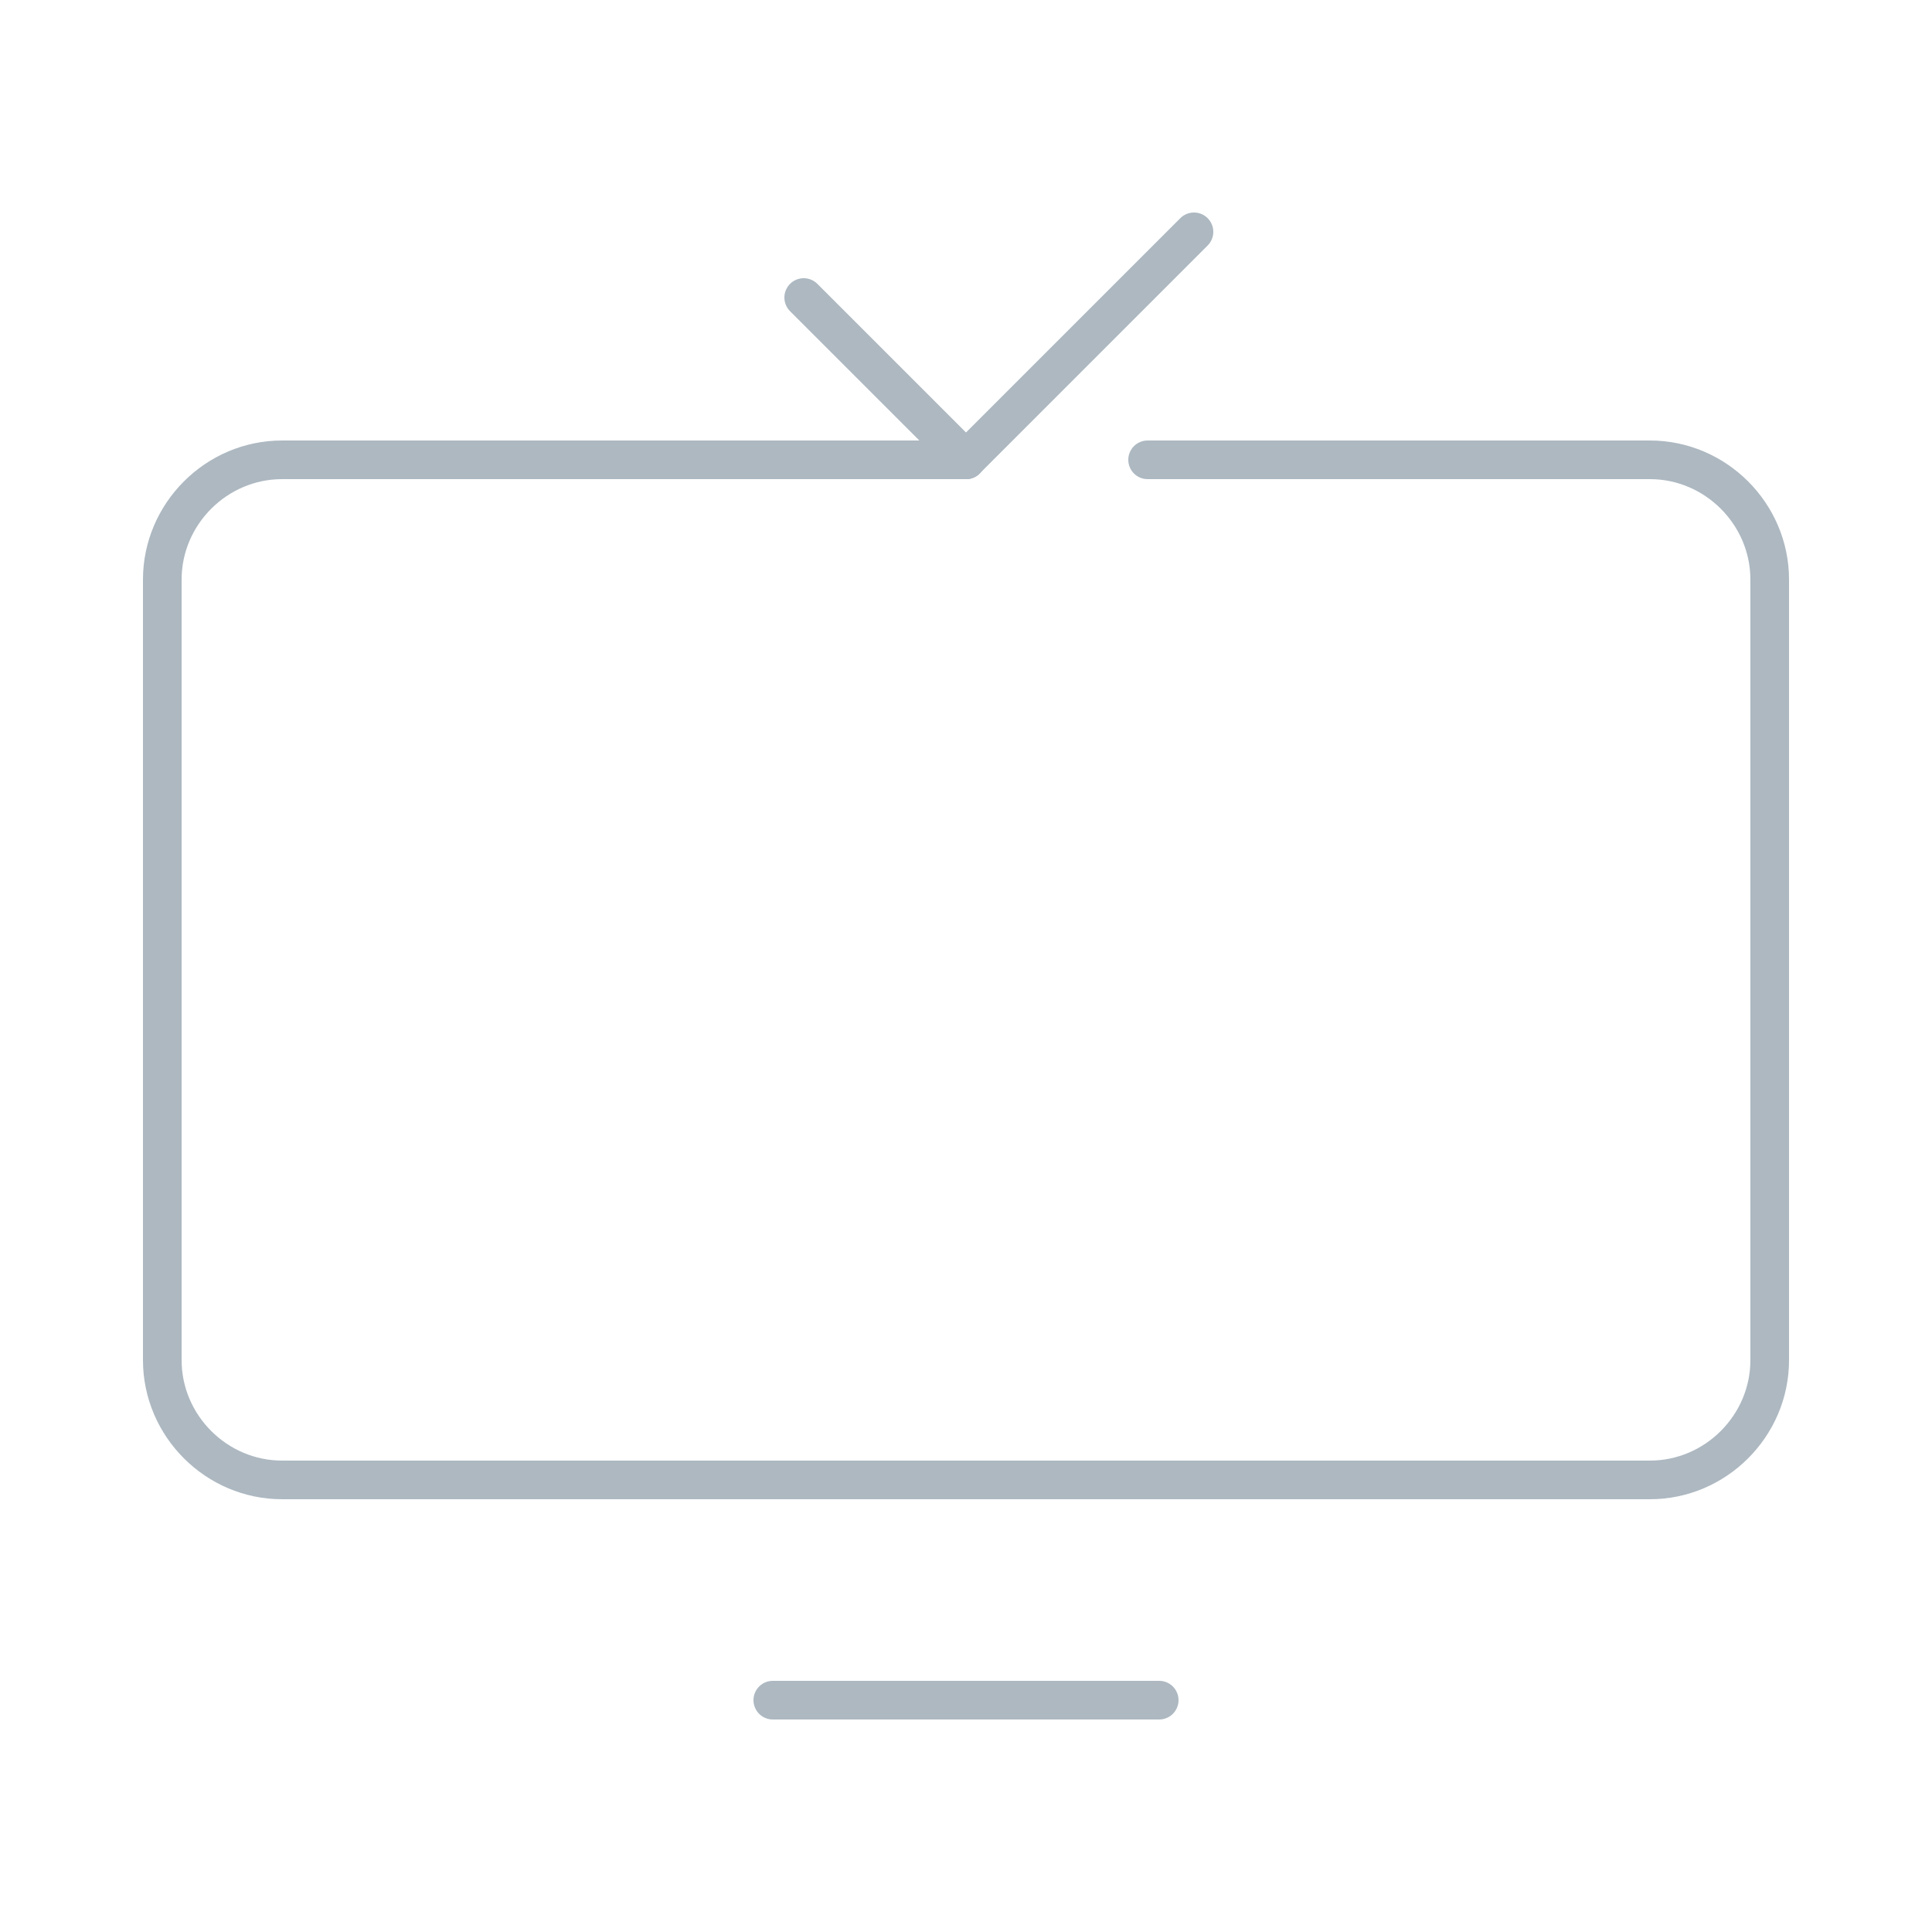 <?xml version="1.0" encoding="utf-8"?>
<!-- Generator: Adobe Illustrator 22.0.0, SVG Export Plug-In . SVG Version: 6.00 Build 0)  -->
<svg version="1.1" id="Layer_2" xmlns="http://www.w3.org/2000/svg" xmlns:xlink="http://www.w3.org/1999/xlink" x="0px" y="0px"
	 viewBox="0 0 50 50" style="enable-background:new 0 0 50 50;" xml:space="preserve">
<style type="text/css">
	.st0{fill-rule:evenodd;clip-rule:evenodd;fill:none;stroke:#ADB8C1;stroke-linecap:round;stroke-miterlimit:10;}
</style>
<line class="st0" x1="25" y1="11.9" x2="20.8" y2="7.7"/>
<path class="st0" d="M25,11.9H7.3c-1.7,0-3.1,1.4-3.1,3.1v20.2c0,1.7,1.4,3.1,3.1,3.1h35.4c1.7,0,3.1-1.4,3.1-3.1V15
	c0-1.7-1.4-3.1-3.1-3.1h-13"/>
<line class="st0" x1="20" y1="44" x2="30" y2="44"/>
<line class="st0" x1="25" y1="11.9" x2="30.9" y2="6"/>
</svg>
